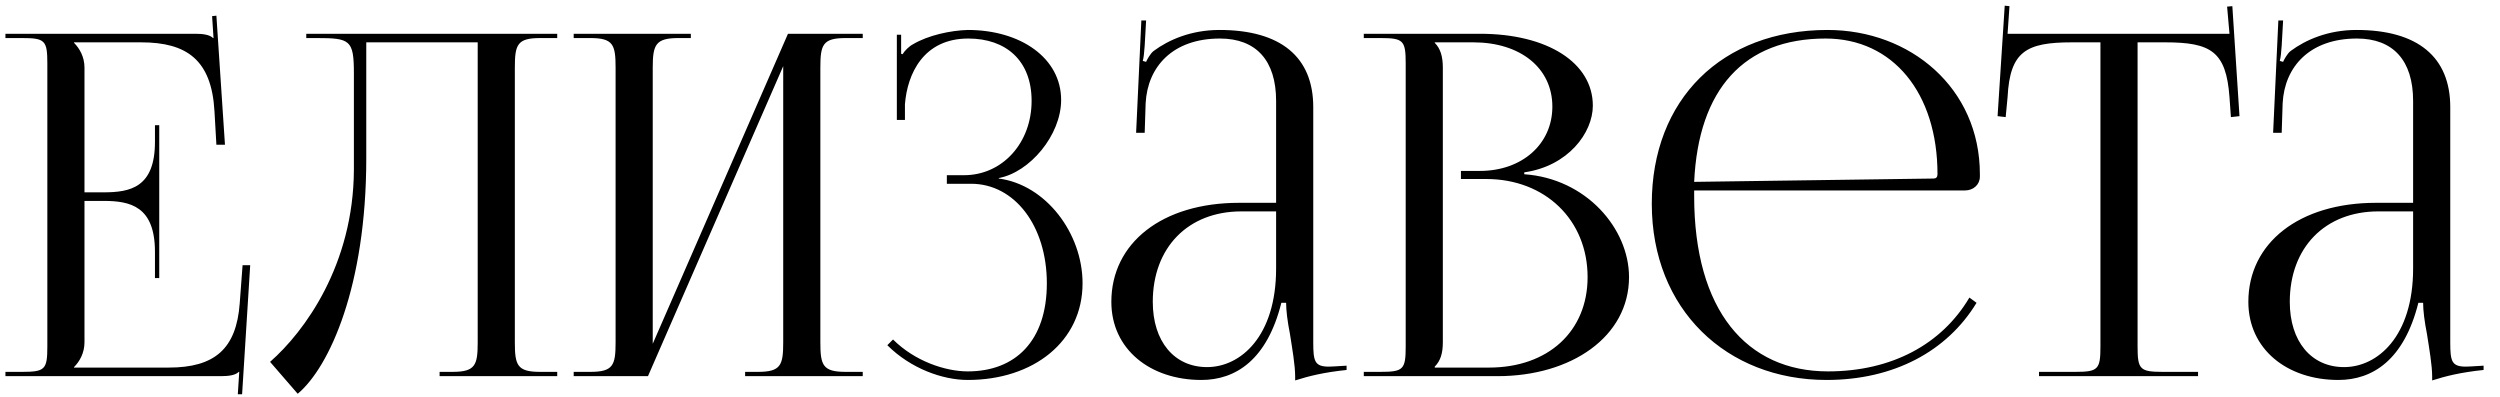 <?xml version="1.0" encoding="UTF-8"?> <svg xmlns="http://www.w3.org/2000/svg" width="126" height="20" viewBox="0 0 126 20" fill="none"><path d="M8.026 14.014H7.81V12.694C7.81 10.39 6.562 10.126 5.218 10.126H4.258V17.254C4.258 17.782 4.018 18.214 3.73 18.502V18.526H8.506C10.81 18.526 11.914 17.59 12.082 15.286L12.226 13.366H12.61L12.202 19.87H11.986L12.058 18.742H12.034C11.866 18.91 11.53 18.958 11.146 18.958H0.274V18.742H1.114C2.266 18.742 2.386 18.622 2.386 17.47V3.19C2.386 2.038 2.266 1.918 1.114 1.918H0.274V1.702H9.85C10.234 1.702 10.57 1.75 10.738 1.918H10.762L10.69 0.814L10.906 0.79L11.338 7.294H10.906L10.81 5.614C10.666 3.022 9.418 2.134 7.114 2.134H3.73V2.158C4.018 2.446 4.258 2.878 4.258 3.406V9.694H5.218C6.562 9.694 7.81 9.454 7.81 7.15V6.31H8.026V14.014ZM15.436 1.702H17.5H24.076H28.084V1.918H27.22C26.068 1.918 25.948 2.254 25.948 3.406V17.254C25.948 18.406 26.068 18.742 27.22 18.742H28.084V18.958H22.156V18.742H22.804C23.956 18.742 24.076 18.406 24.076 17.254V2.134H18.46V7.99C18.46 14.398 16.612 18.502 15.004 19.846L13.612 18.238C15.364 16.702 17.812 13.342 17.836 8.566V3.694C17.836 2.014 17.644 1.918 15.964 1.918H15.436V1.702ZM28.914 18.958V18.742H29.754C30.906 18.742 31.026 18.406 31.026 17.254V3.406C31.026 2.254 30.906 1.918 29.754 1.918H28.914V1.702H34.818V1.918H34.194C33.042 1.918 32.898 2.254 32.898 3.406V17.326L39.714 1.702H43.482V1.918H42.618C41.466 1.918 41.346 2.254 41.346 3.406V17.254C41.346 18.406 41.466 18.742 42.618 18.742H43.482V18.958H37.554V18.742H38.202C39.354 18.742 39.474 18.406 39.474 17.254V3.334L32.658 18.958H28.914ZM47.721 9.262V8.83H48.585C50.529 8.83 51.993 7.198 51.993 5.086C51.993 3.046 50.697 1.942 48.801 1.942C46.545 1.942 45.729 3.718 45.609 5.254V6.046H45.201V1.75H45.417V2.71L45.489 2.734C45.585 2.566 45.825 2.326 46.017 2.23C46.785 1.774 47.913 1.534 48.777 1.51C51.441 1.51 53.481 2.926 53.481 5.038C53.481 6.814 51.897 8.686 50.337 8.974V8.998C52.713 9.31 54.561 11.758 54.561 14.278C54.561 17.206 52.089 19.15 48.777 19.15C47.505 19.15 45.897 18.574 44.721 17.398L45.009 17.11C46.089 18.19 47.625 18.718 48.777 18.718C51.177 18.718 52.761 17.182 52.761 14.278C52.761 11.374 51.129 9.262 48.945 9.262H47.721ZM64.316 10.222V5.086C64.316 3.046 63.308 1.942 61.484 1.942C59.108 1.942 57.836 3.358 57.74 5.206L57.692 6.694H57.26L57.524 1.03H57.764L57.692 2.302C57.668 2.638 57.644 2.902 57.596 3.07L57.764 3.118C57.788 3.046 57.98 2.686 58.148 2.566C58.892 2.014 60.02 1.51 61.46 1.51C64.556 1.51 66.188 2.878 66.188 5.398V17.254C66.188 18.214 66.26 18.478 66.98 18.478C67.124 18.478 67.46 18.454 67.46 18.454L67.868 18.43V18.646C66.716 18.766 65.948 18.958 65.276 19.174V18.982C65.276 18.406 65.132 17.59 65.012 16.822C64.892 16.222 64.82 15.646 64.82 15.262H64.58C63.86 18.142 62.276 19.15 60.548 19.15C57.956 19.15 56.012 17.59 56.012 15.214C56.012 12.238 58.58 10.222 62.444 10.222H64.316ZM64.316 10.654H62.564C59.876 10.654 58.1 12.478 58.1 15.214C58.1 17.206 59.18 18.502 60.836 18.502C62.516 18.502 64.316 16.966 64.316 13.534V10.654ZM72.311 18.526H75.047C78.023 18.526 80.015 16.702 80.015 13.966C80.015 11.086 77.879 9.022 74.903 9.022H73.631V8.614H74.591C76.703 8.614 78.239 7.27 78.239 5.374C78.239 3.43 76.631 2.134 74.255 2.134H72.311V2.158C72.599 2.446 72.719 2.854 72.719 3.406V17.254C72.719 17.806 72.599 18.19 72.311 18.478V18.526ZM68.735 18.958V18.742H69.575C70.727 18.742 70.847 18.622 70.847 17.47V3.19C70.847 2.038 70.727 1.918 69.575 1.918H68.735V1.702H74.591C77.999 1.702 80.279 3.166 80.279 5.326C80.279 6.694 79.031 8.374 76.823 8.686V8.782C79.943 8.998 82.103 11.518 82.103 13.966C82.103 16.966 79.199 18.958 75.479 18.958H68.735ZM85.386 9.598C85.386 9.694 85.386 9.79 85.386 9.886C85.386 15.646 88.026 18.718 92.13 18.718C95.346 18.718 97.866 17.35 99.258 14.998L99.618 15.262C98.13 17.71 95.442 19.15 92.058 19.15C87.018 19.15 83.25 15.598 83.25 10.27C83.25 5.014 86.778 1.51 92.106 1.51C96.282 1.51 99.786 4.438 99.786 8.782V8.902C99.786 9.31 99.45 9.598 99.042 9.598H85.386ZM85.386 9.166L97.458 8.998C97.578 8.998 97.65 8.926 97.65 8.782C97.65 4.678 95.394 1.942 92.01 1.942C87.906 1.942 85.602 4.486 85.386 9.166ZM102.766 18.958V18.742H104.59C105.742 18.742 105.862 18.622 105.862 17.47V2.134H104.422C102.118 2.134 101.302 2.59 101.182 4.894L101.086 5.902L100.678 5.854L101.038 0.286L101.278 0.31L101.182 1.702H112.366L112.246 0.334L112.51 0.31L112.87 5.854L112.438 5.902L112.366 4.894C112.198 2.59 111.43 2.134 109.126 2.134H107.734V17.47C107.734 18.622 107.854 18.742 109.006 18.742H110.782V18.958H102.766ZM121.621 10.222V5.086C121.621 3.046 120.613 1.942 118.789 1.942C116.413 1.942 115.141 3.358 115.045 5.206L114.997 6.694H114.565L114.829 1.03H115.069L114.997 2.302C114.973 2.638 114.949 2.902 114.901 3.07L115.069 3.118C115.093 3.046 115.285 2.686 115.453 2.566C116.197 2.014 117.325 1.51 118.765 1.51C121.861 1.51 123.493 2.878 123.493 5.398V17.254C123.493 18.214 123.565 18.478 124.285 18.478C124.429 18.478 124.765 18.454 124.765 18.454L125.173 18.43V18.646C124.021 18.766 123.253 18.958 122.581 19.174V18.982C122.581 18.406 122.437 17.59 122.317 16.822C122.197 16.222 122.125 15.646 122.125 15.262H121.885C121.165 18.142 119.581 19.15 117.853 19.15C115.261 19.15 113.317 17.59 113.317 15.214C113.317 12.238 115.885 10.222 119.749 10.222H121.621ZM121.621 10.654H119.869C117.181 10.654 115.405 12.478 115.405 15.214C115.405 17.206 116.485 18.502 118.141 18.502C119.821 18.502 121.621 16.966 121.621 13.534V10.654Z" fill="black"></path></svg> 